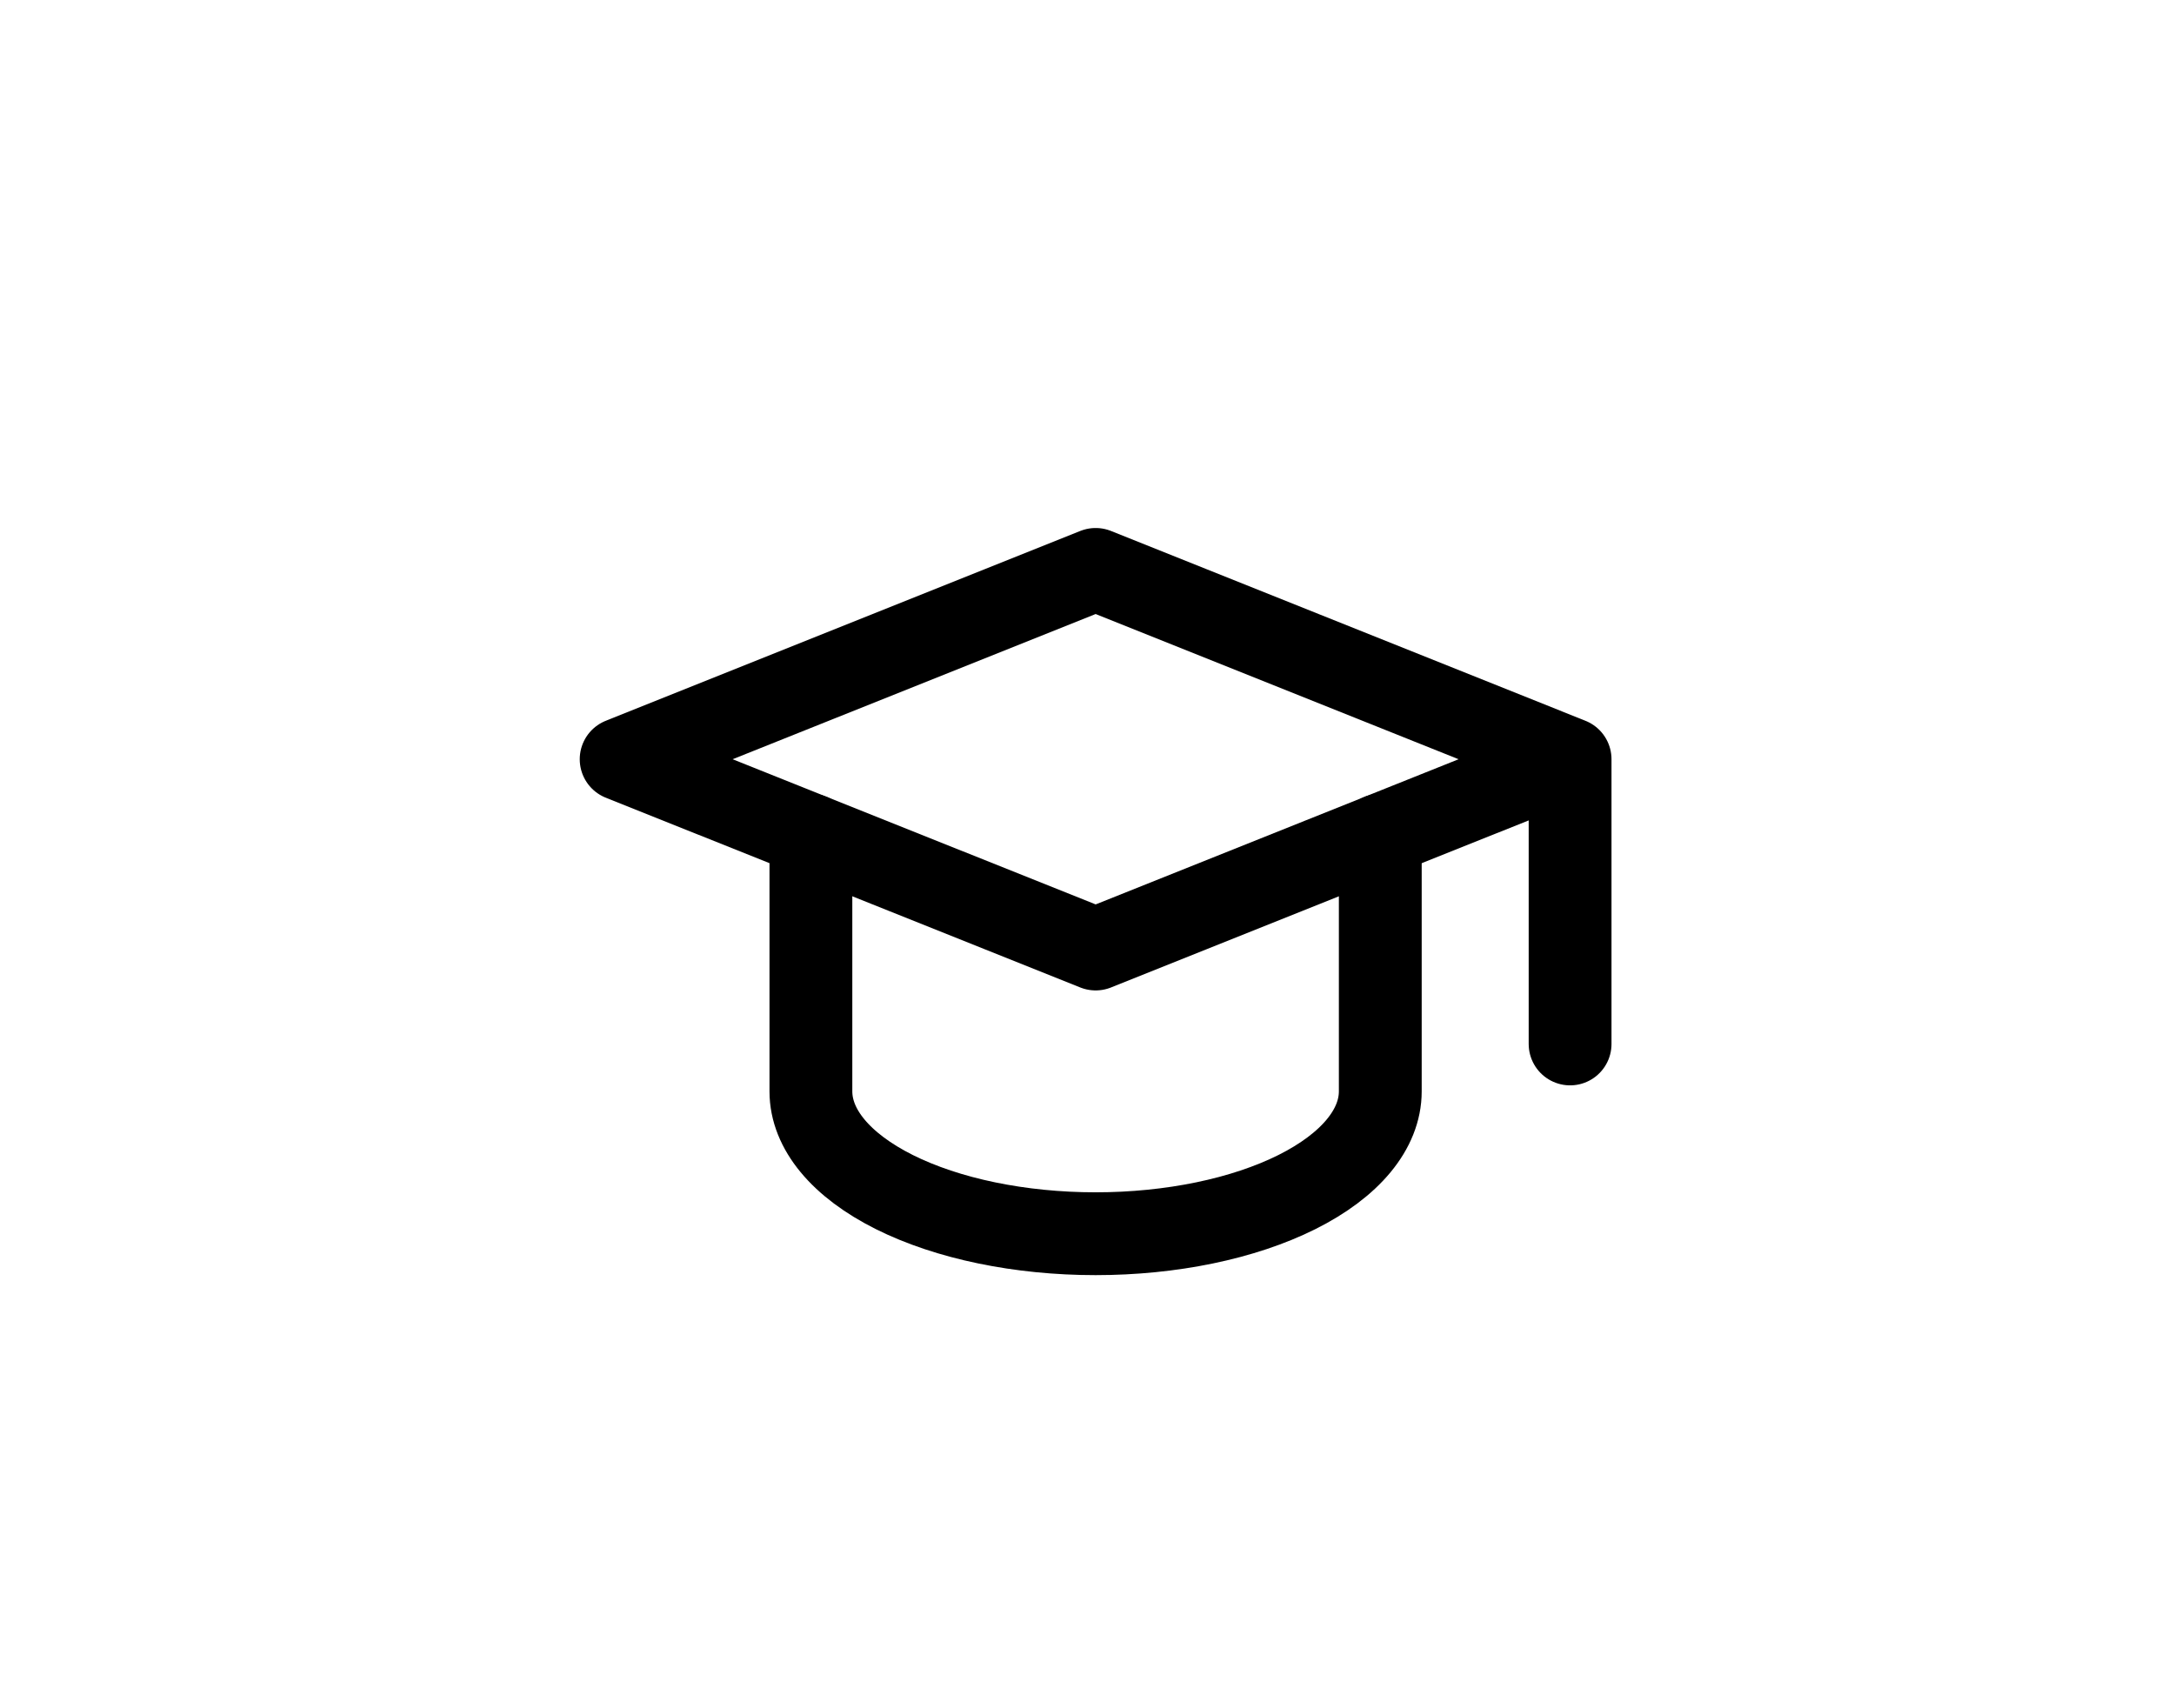 <svg width="42" height="33" viewBox="0 0 42 33" fill="none" xmlns="http://www.w3.org/2000/svg">
<path d="M30.333 14.667L21.167 11L12 14.667L21.167 18.333L30.333 14.667ZM30.333 14.667V20.167" stroke="black" stroke-width="1.6" stroke-linecap="round" stroke-linejoin="round"/>
<path d="M15.666 16.133V21.083C15.666 21.813 16.246 22.512 17.277 23.028C18.309 23.544 19.708 23.833 21.166 23.833C22.625 23.833 24.024 23.544 25.056 23.028C26.087 22.512 26.666 21.813 26.666 21.083V16.133" stroke="black" stroke-width="1.6" stroke-linecap="round" stroke-linejoin="round"/>
</svg>
